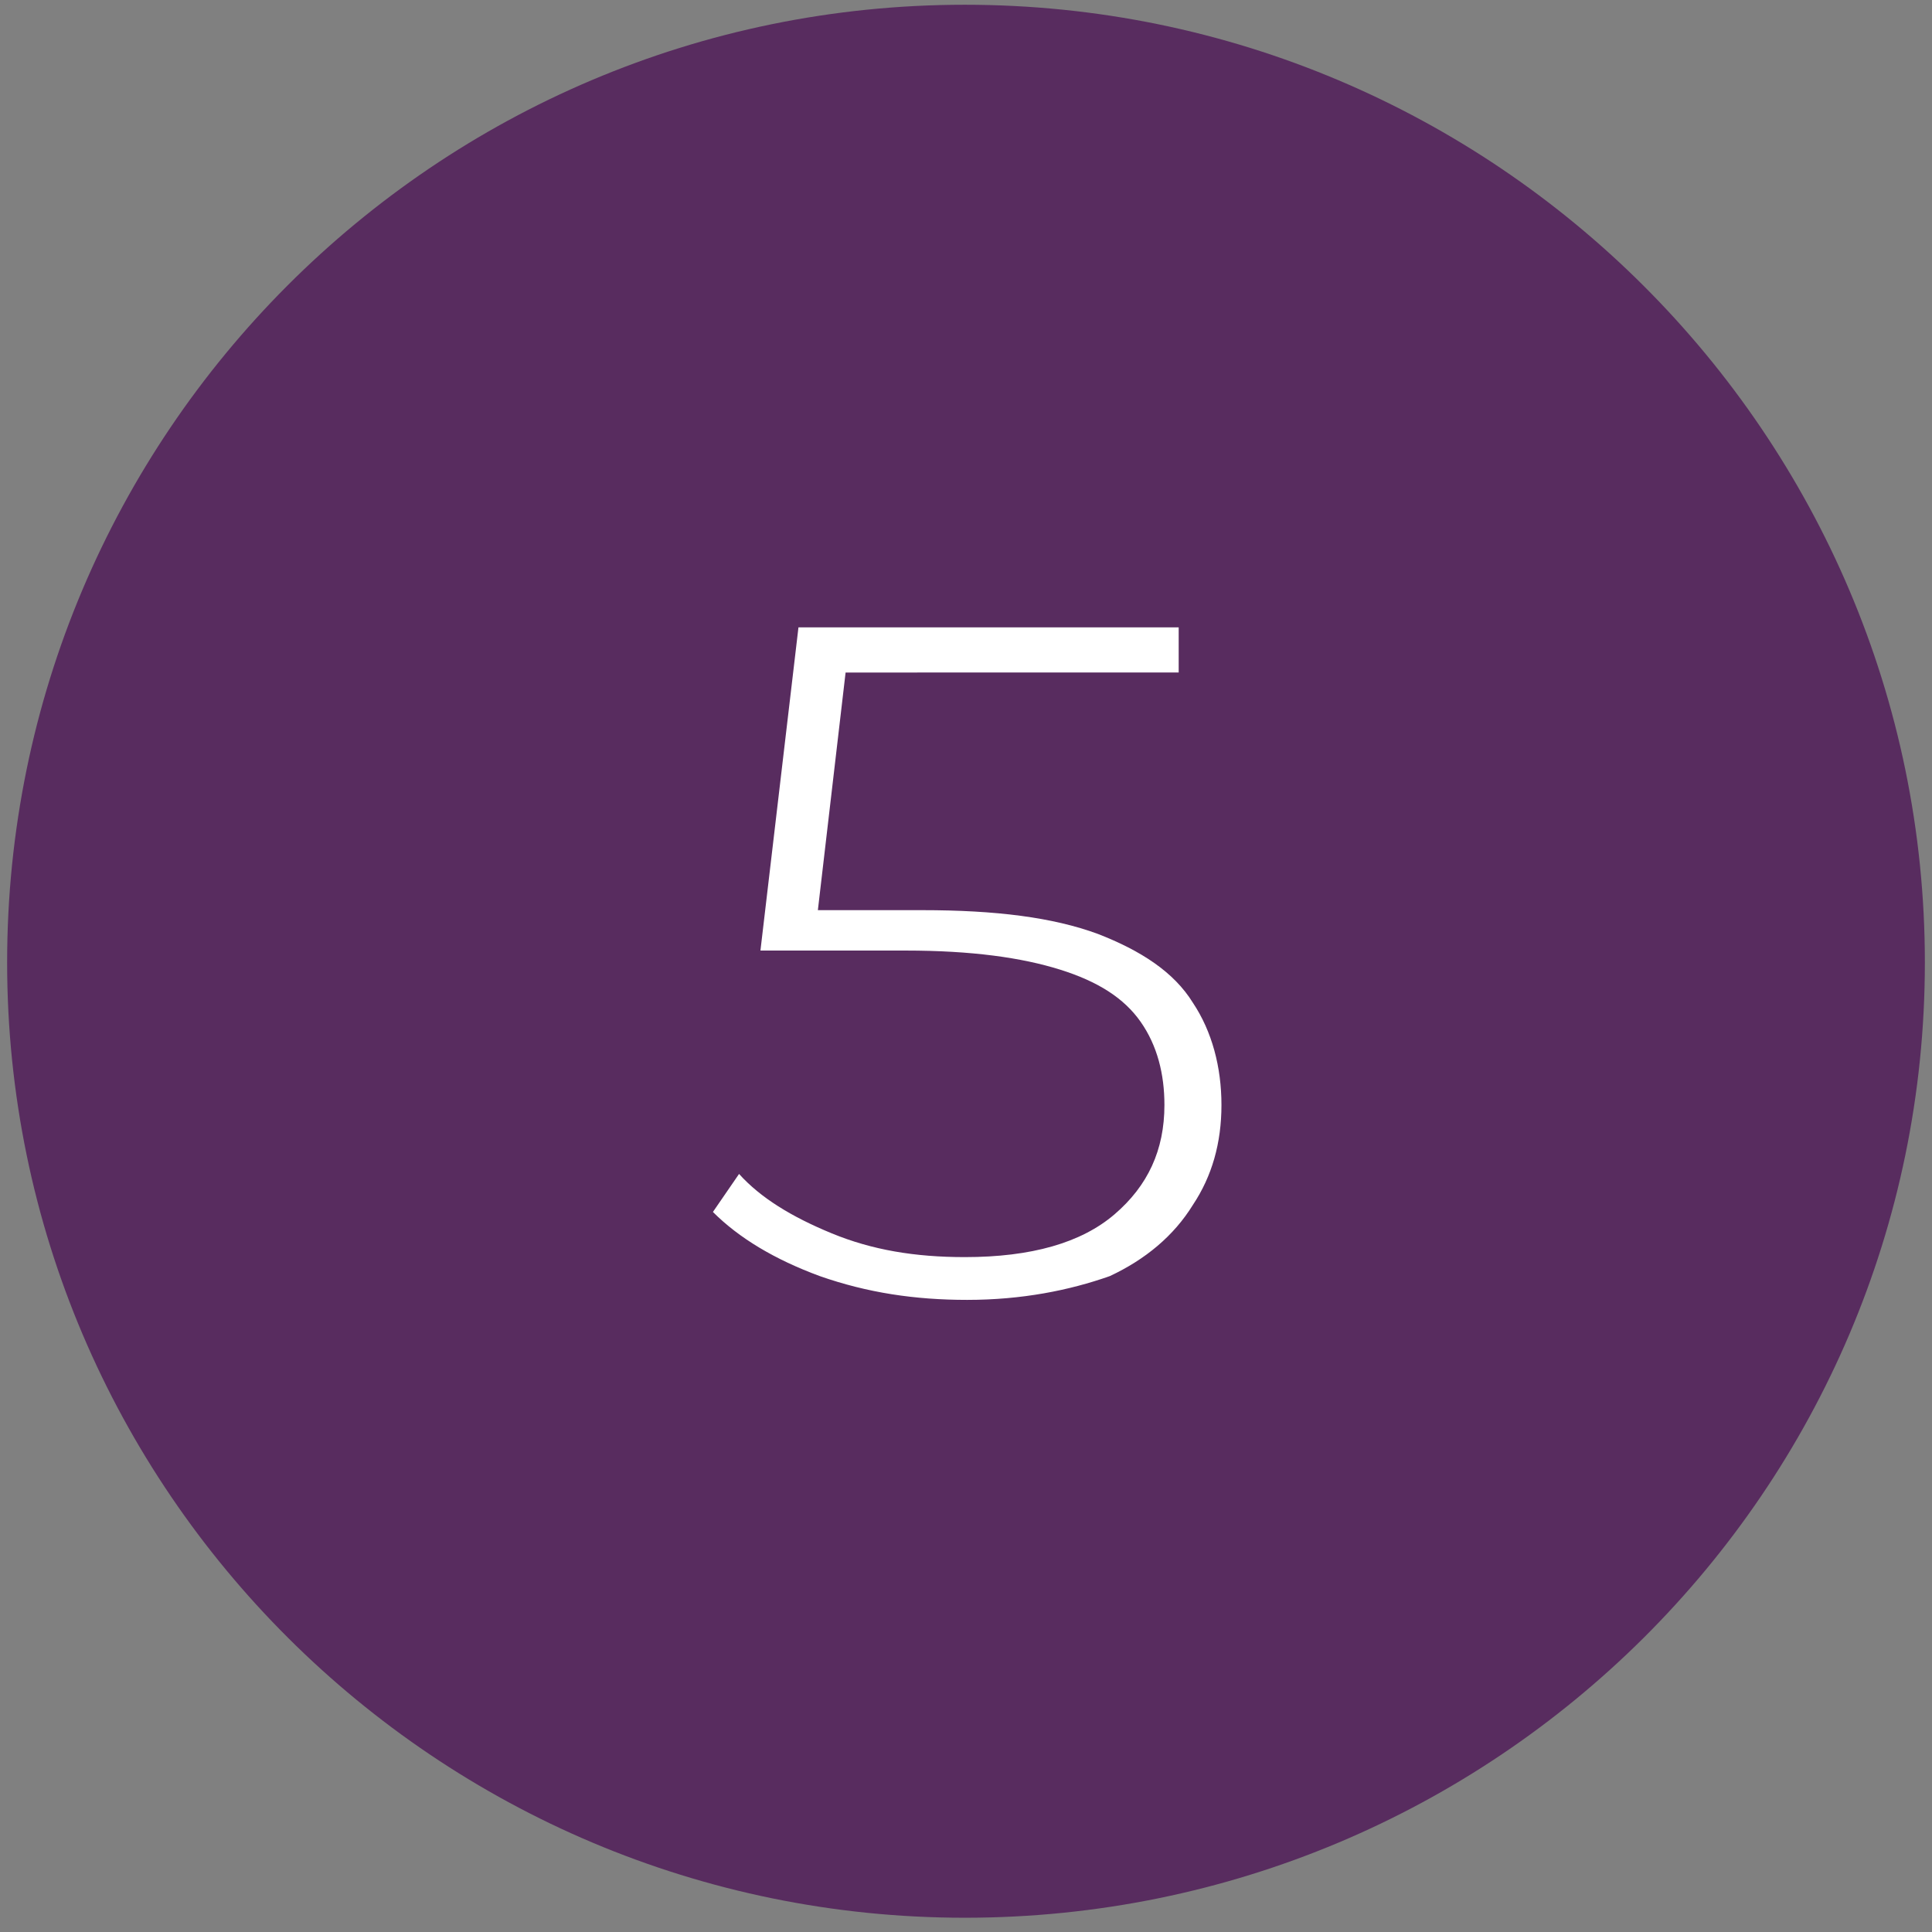<?xml version="1.0" encoding="utf-8"?>
<!-- Generator: Adobe Illustrator 27.0.0, SVG Export Plug-In . SVG Version: 6.00 Build 0)  -->
<svg version="1.1" id="Layer_1" xmlns="http://www.w3.org/2000/svg" xmlns:xlink="http://www.w3.org/1999/xlink" x="0px" y="0px"
	 viewBox="0 0 81.3 81.3" style="enable-background:new 0 0 81.3 81.3;" xml:space="preserve">
<rect x="0" y="0" width="81.3" height="81.3" fill="#808080" stroke="none"/>
<style type="text/css">
	.st0{fill:#582C5F;}
	.st1{enable-background:new    ;}
	.st2{fill:#FFFFFF;}
</style>
<path class="st0" d="M40.6,80.7C62.9,80.7,81,62.7,81,40.5S62.9,0.2,40.6,0.2S0.3,18.3,0.3,40.5S18.4,80.7,40.6,80.7"/>
<g class="st1">
	<path class="st2" d="M40.7,54.7c-2.2,0-4.2-0.3-6.2-1c-1.9-0.7-3.4-1.6-4.5-2.7l1.1-1.6c0.9,1,2.2,1.8,3.9,2.5c1.7,0.7,3.5,1,5.6,1
		c2.8,0,4.9-0.6,6.3-1.8c1.4-1.2,2.1-2.7,2.1-4.6c0-1.3-0.3-2.5-1-3.5s-1.8-1.7-3.4-2.2c-1.6-0.5-3.7-0.8-6.5-0.8h-6.1l1.6-13.6h16
		v1.9H34.6l1.1-1l-1.4,12l-1-1h5.5c3.1,0,5.5,0.3,7.4,1c1.8,0.7,3.2,1.6,4,2.9c0.8,1.2,1.2,2.7,1.2,4.3c0,1.6-0.4,3-1.2,4.2
		c-0.8,1.3-2,2.3-3.5,3C45,54.3,43,54.7,40.7,54.7z"/>
</g>
</svg>
